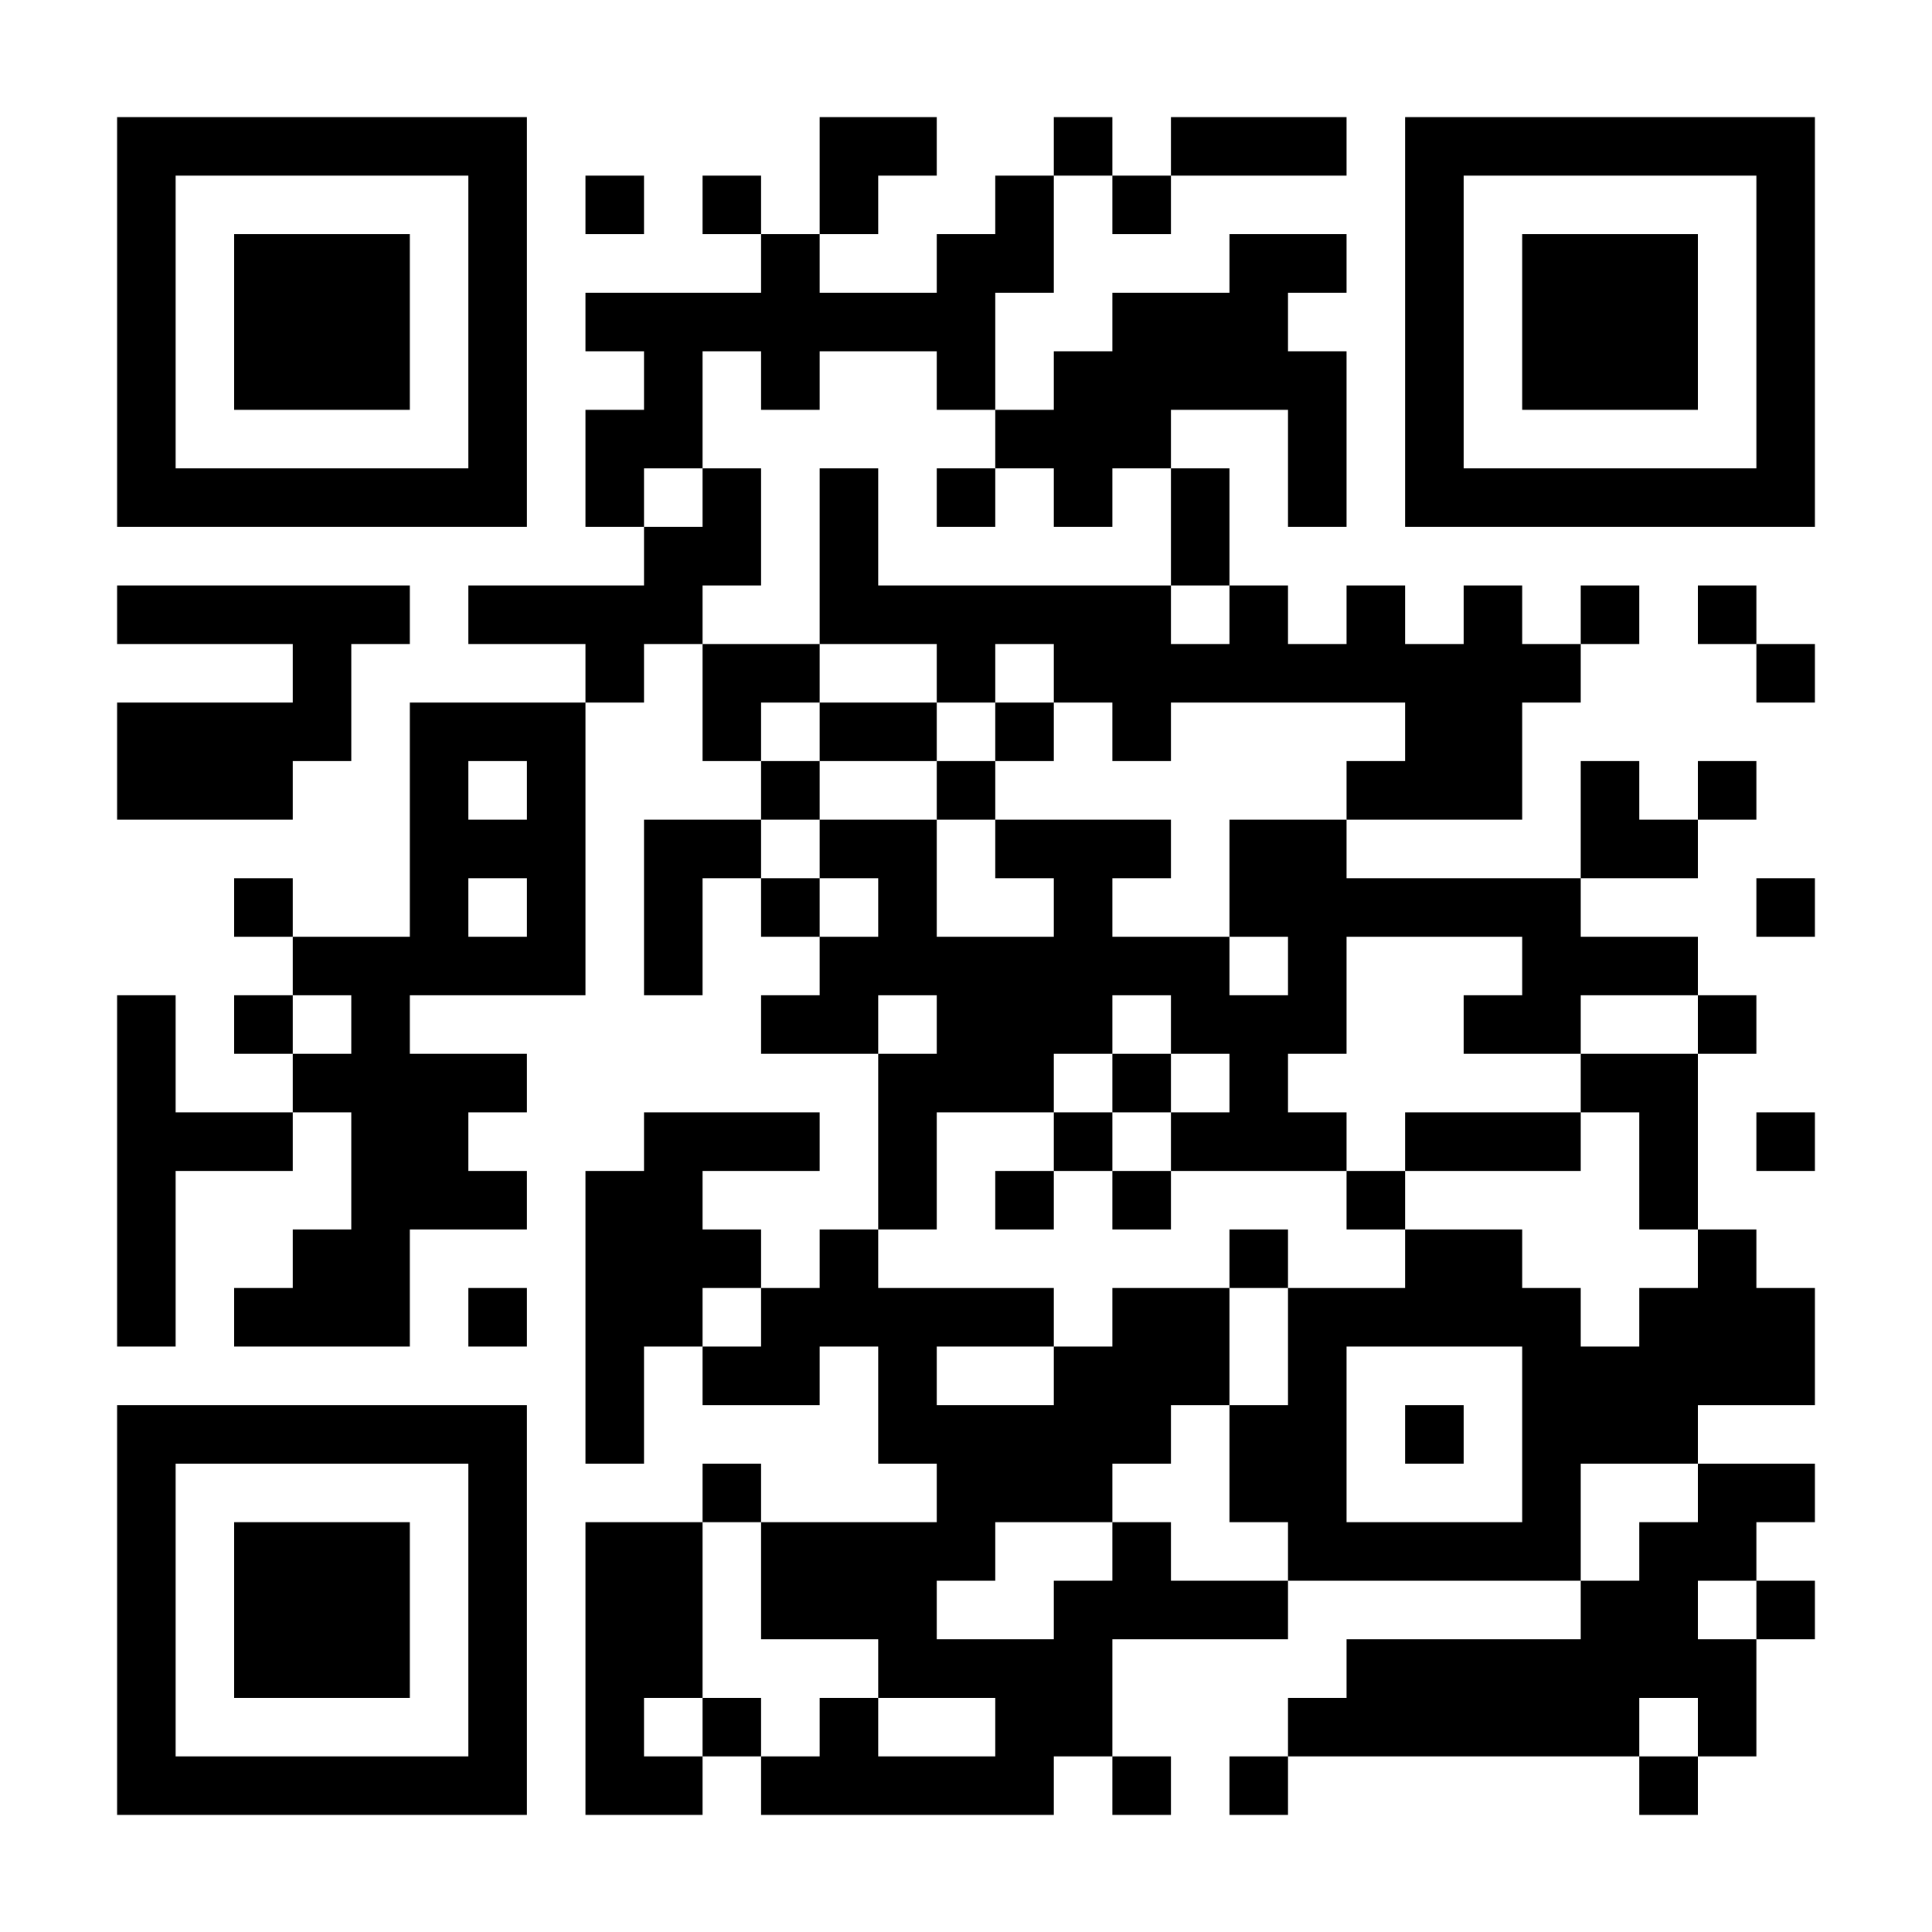 <?xml version="1.0" encoding="UTF-8"?>
<svg xmlns="http://www.w3.org/2000/svg" version="1.1" width="300" height="300" viewBox="0 0 300 300"><rect x="0" y="0" width="300" height="300" fill="#ffffff"/><g transform="scale(9.091)"><g transform="translate(2,2)"><path fill-rule="evenodd" d="M12 0L12 2L11 2L11 1L10 1L10 2L11 2L11 3L8 3L8 4L9 4L9 5L8 5L8 7L9 7L9 8L6 8L6 9L8 9L8 10L5 10L5 14L3 14L3 13L2 13L2 14L3 14L3 15L2 15L2 16L3 16L3 17L1 17L1 15L0 15L0 21L1 21L1 18L3 18L3 17L4 17L4 19L3 19L3 20L2 20L2 21L5 21L5 19L7 19L7 18L6 18L6 17L7 17L7 16L5 16L5 15L8 15L8 10L9 10L9 9L10 9L10 11L11 11L11 12L9 12L9 15L10 15L10 13L11 13L11 14L12 14L12 15L11 15L11 16L13 16L13 19L12 19L12 20L11 20L11 19L10 19L10 18L12 18L12 17L9 17L9 18L8 18L8 23L9 23L9 21L10 21L10 22L12 22L12 21L13 21L13 23L14 23L14 24L11 24L11 23L10 23L10 24L8 24L8 29L10 29L10 28L11 28L11 29L16 29L16 28L17 28L17 29L18 29L18 28L17 28L17 26L20 26L20 25L25 25L25 26L21 26L21 27L20 27L20 28L19 28L19 29L20 29L20 28L26 28L26 29L27 29L27 28L28 28L28 26L29 26L29 25L28 25L28 24L29 24L29 23L27 23L27 22L29 22L29 20L28 20L28 19L27 19L27 16L28 16L28 15L27 15L27 14L25 14L25 13L27 13L27 12L28 12L28 11L27 11L27 12L26 12L26 11L25 11L25 13L21 13L21 12L24 12L24 10L25 10L25 9L26 9L26 8L25 8L25 9L24 9L24 8L23 8L23 9L22 9L22 8L21 8L21 9L20 9L20 8L19 8L19 6L18 6L18 5L20 5L20 7L21 7L21 4L20 4L20 3L21 3L21 2L19 2L19 3L17 3L17 4L16 4L16 5L15 5L15 3L16 3L16 1L17 1L17 2L18 2L18 1L21 1L21 0L18 0L18 1L17 1L17 0L16 0L16 1L15 1L15 2L14 2L14 3L12 3L12 2L13 2L13 1L14 1L14 0ZM8 1L8 2L9 2L9 1ZM10 4L10 6L9 6L9 7L10 7L10 6L11 6L11 8L10 8L10 9L12 9L12 10L11 10L11 11L12 11L12 12L11 12L11 13L12 13L12 14L13 14L13 13L12 13L12 12L14 12L14 14L16 14L16 13L15 13L15 12L18 12L18 13L17 13L17 14L19 14L19 15L20 15L20 14L19 14L19 12L21 12L21 11L22 11L22 10L18 10L18 11L17 11L17 10L16 10L16 9L15 9L15 10L14 10L14 9L12 9L12 6L13 6L13 8L18 8L18 9L19 9L19 8L18 8L18 6L17 6L17 7L16 7L16 6L15 6L15 5L14 5L14 4L12 4L12 5L11 5L11 4ZM14 6L14 7L15 7L15 6ZM0 8L0 9L3 9L3 10L0 10L0 12L3 12L3 11L4 11L4 9L5 9L5 8ZM27 8L27 9L28 9L28 10L29 10L29 9L28 9L28 8ZM12 10L12 11L14 11L14 12L15 12L15 11L16 11L16 10L15 10L15 11L14 11L14 10ZM6 11L6 12L7 12L7 11ZM6 13L6 14L7 14L7 13ZM28 13L28 14L29 14L29 13ZM21 14L21 16L20 16L20 17L21 17L21 18L18 18L18 17L19 17L19 16L18 16L18 15L17 15L17 16L16 16L16 17L14 17L14 19L13 19L13 20L16 20L16 21L14 21L14 22L16 22L16 21L17 21L17 20L19 20L19 22L18 22L18 23L17 23L17 24L15 24L15 25L14 25L14 26L16 26L16 25L17 25L17 24L18 24L18 25L20 25L20 24L19 24L19 22L20 22L20 20L22 20L22 19L24 19L24 20L25 20L25 21L26 21L26 20L27 20L27 19L26 19L26 17L25 17L25 16L27 16L27 15L25 15L25 16L23 16L23 15L24 15L24 14ZM3 15L3 16L4 16L4 15ZM13 15L13 16L14 16L14 15ZM17 16L17 17L16 17L16 18L15 18L15 19L16 19L16 18L17 18L17 19L18 19L18 18L17 18L17 17L18 17L18 16ZM22 17L22 18L21 18L21 19L22 19L22 18L25 18L25 17ZM28 17L28 18L29 18L29 17ZM19 19L19 20L20 20L20 19ZM6 20L6 21L7 21L7 20ZM10 20L10 21L11 21L11 20ZM21 21L21 24L24 24L24 21ZM22 22L22 23L23 23L23 22ZM25 23L25 25L26 25L26 24L27 24L27 23ZM10 24L10 27L9 27L9 28L10 28L10 27L11 27L11 28L12 28L12 27L13 27L13 28L15 28L15 27L13 27L13 26L11 26L11 24ZM27 25L27 26L28 26L28 25ZM26 27L26 28L27 28L27 27ZM0 0L0 7L7 7L7 0ZM1 1L1 6L6 6L6 1ZM2 2L2 5L5 5L5 2ZM22 0L22 7L29 7L29 0ZM23 1L23 6L28 6L28 1ZM24 2L24 5L27 5L27 2ZM0 22L0 29L7 29L7 22ZM1 23L1 28L6 28L6 23ZM2 24L2 27L5 27L5 24Z" fill="#000000"/></g></g></svg>
